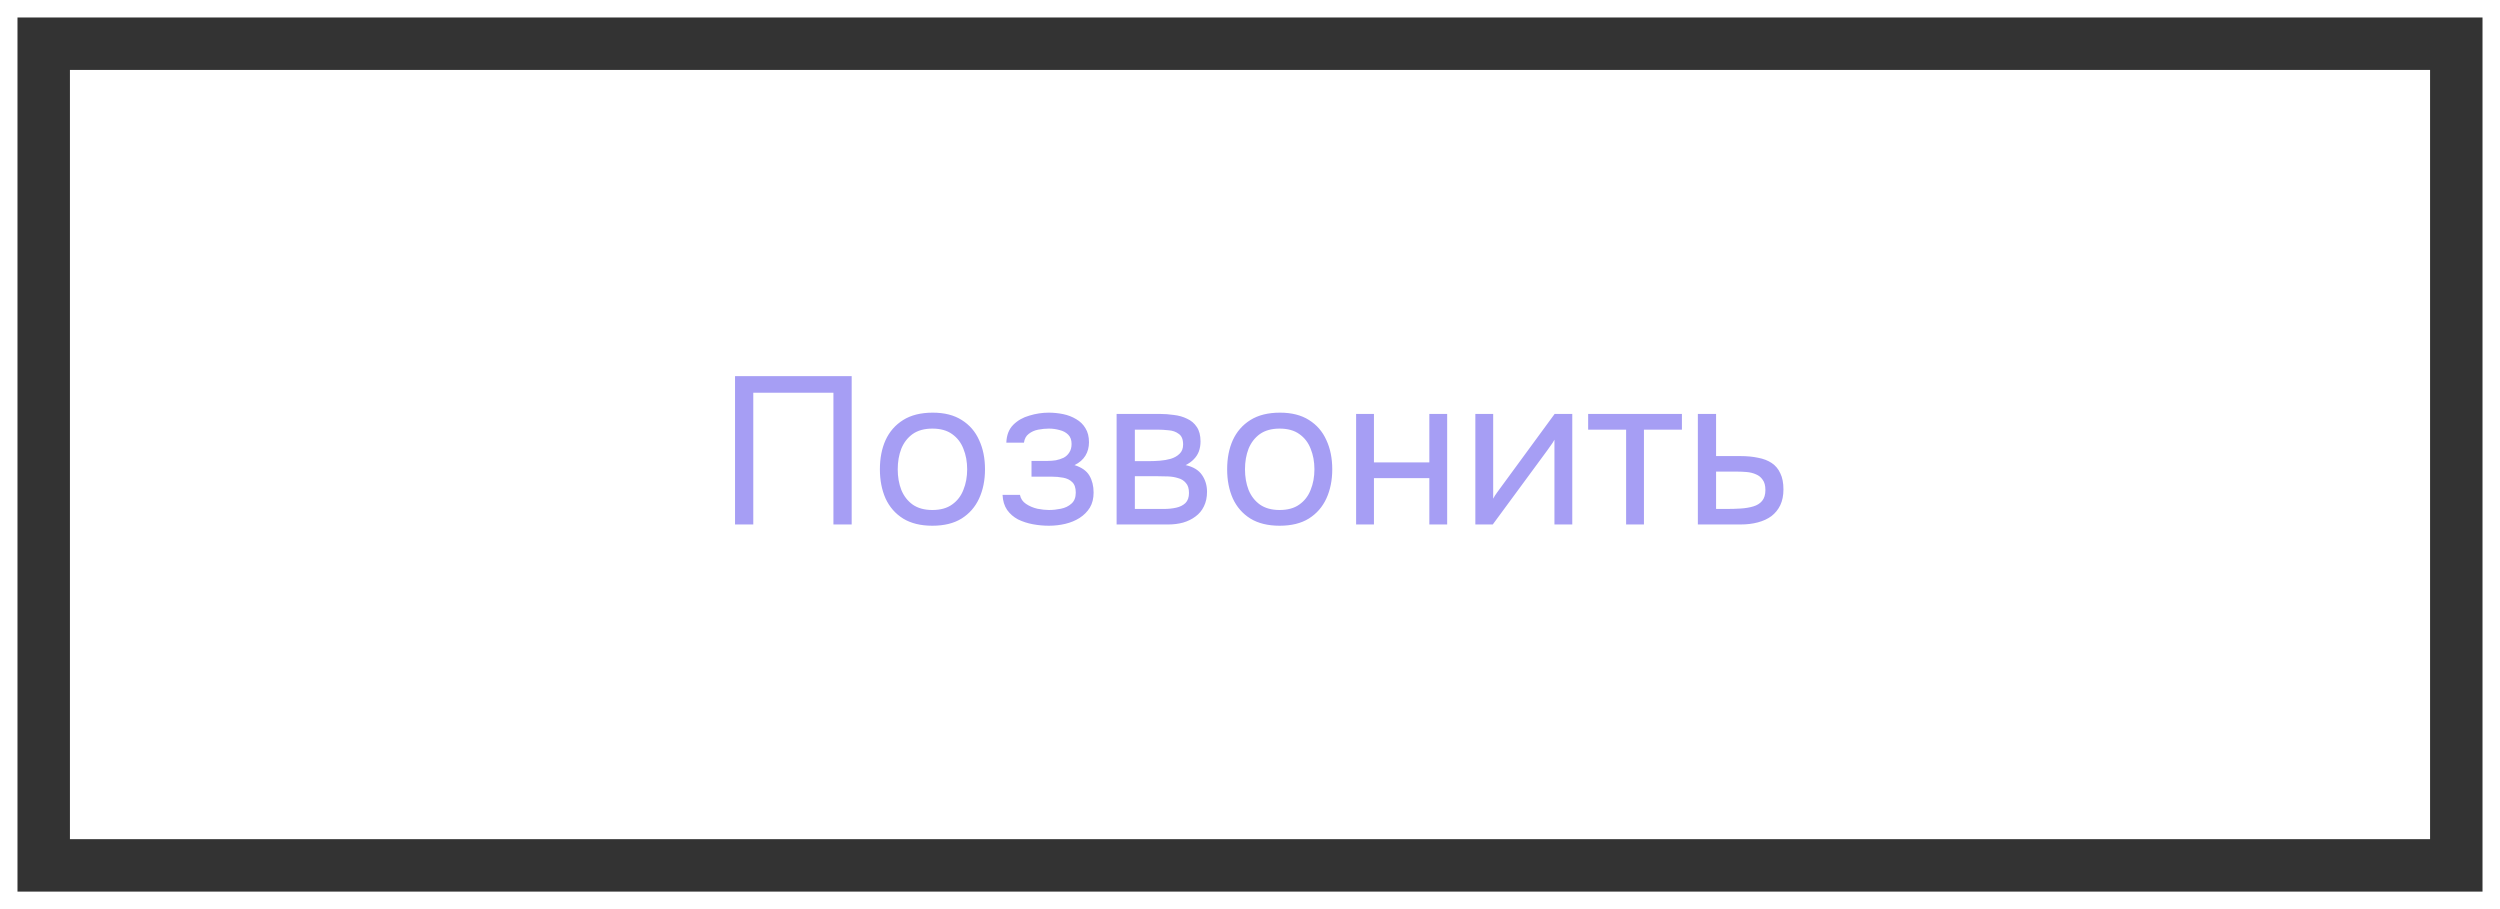 <?xml version="1.0" encoding="UTF-8"?> <svg xmlns="http://www.w3.org/2000/svg" width="143" height="52" viewBox="0 0 143 52" fill="none"><rect x="0" y="0" width="143" height="52" fill="#333333" stroke="none"/><rect x="0.5" y="0.5" width="142" height="51" stroke="white"></rect><rect x="4" y="4" width="135" height="44" fill="white"></rect><path d="M42.044 30V21.516H48.716V30H47.672V22.464H43.088V30H42.044ZM53.33 30.072C52.666 30.072 52.11 29.936 51.662 29.664C51.214 29.384 50.878 29 50.654 28.512C50.438 28.024 50.33 27.468 50.33 26.844C50.33 26.212 50.438 25.656 50.654 25.176C50.878 24.688 51.214 24.304 51.662 24.024C52.11 23.744 52.674 23.604 53.354 23.604C54.018 23.604 54.57 23.744 55.01 24.024C55.458 24.304 55.79 24.688 56.006 25.176C56.23 25.656 56.342 26.212 56.342 26.844C56.342 27.468 56.23 28.024 56.006 28.512C55.782 29 55.446 29.384 54.998 29.664C54.558 29.936 54.002 30.072 53.33 30.072ZM53.33 29.172C53.794 29.172 54.17 29.068 54.458 28.86C54.754 28.652 54.97 28.372 55.106 28.02C55.25 27.668 55.322 27.276 55.322 26.844C55.322 26.412 55.25 26.02 55.106 25.668C54.97 25.316 54.754 25.036 54.458 24.828C54.17 24.62 53.794 24.516 53.33 24.516C52.874 24.516 52.498 24.62 52.202 24.828C51.914 25.036 51.698 25.316 51.554 25.668C51.418 26.02 51.35 26.412 51.35 26.844C51.35 27.276 51.418 27.668 51.554 28.02C51.698 28.372 51.914 28.652 52.202 28.86C52.498 29.068 52.874 29.172 53.33 29.172ZM59.998 30.072C59.694 30.072 59.39 30.044 59.086 29.988C58.782 29.932 58.498 29.84 58.234 29.712C57.978 29.576 57.77 29.396 57.61 29.172C57.45 28.94 57.362 28.652 57.346 28.308H58.342C58.382 28.524 58.498 28.696 58.69 28.824C58.882 28.952 59.098 29.044 59.338 29.1C59.586 29.148 59.806 29.172 59.998 29.172C60.222 29.172 60.45 29.148 60.682 29.1C60.922 29.052 61.122 28.956 61.282 28.812C61.45 28.668 61.534 28.456 61.534 28.176C61.534 27.904 61.466 27.704 61.33 27.576C61.202 27.448 61.03 27.364 60.814 27.324C60.606 27.284 60.378 27.264 60.13 27.264H59.002V26.364H59.926C60.078 26.364 60.234 26.352 60.394 26.328C60.554 26.296 60.702 26.248 60.838 26.184C60.974 26.112 61.082 26.012 61.162 25.884C61.25 25.756 61.294 25.592 61.294 25.392C61.294 25.168 61.23 24.992 61.102 24.864C60.974 24.736 60.81 24.648 60.61 24.6C60.41 24.544 60.206 24.516 59.998 24.516C59.806 24.516 59.602 24.536 59.386 24.576C59.178 24.616 58.998 24.696 58.846 24.816C58.694 24.928 58.602 25.096 58.57 25.32H57.562C57.578 24.888 57.71 24.548 57.958 24.3C58.206 24.052 58.514 23.876 58.882 23.772C59.25 23.66 59.618 23.604 59.986 23.604C60.266 23.604 60.542 23.632 60.814 23.688C61.086 23.744 61.334 23.84 61.558 23.976C61.782 24.104 61.958 24.276 62.086 24.492C62.222 24.708 62.29 24.976 62.29 25.296C62.29 25.584 62.222 25.84 62.086 26.064C61.95 26.288 61.742 26.468 61.462 26.604C61.87 26.732 62.154 26.932 62.314 27.204C62.474 27.476 62.554 27.8 62.554 28.176C62.554 28.512 62.482 28.8 62.338 29.04C62.194 29.272 61.998 29.468 61.75 29.628C61.51 29.78 61.238 29.892 60.934 29.964C60.63 30.036 60.318 30.072 59.998 30.072ZM63.87 30V23.676H66.318C66.598 23.676 66.874 23.696 67.146 23.736C67.426 23.768 67.678 23.84 67.902 23.952C68.134 24.056 68.318 24.212 68.454 24.42C68.598 24.628 68.67 24.904 68.67 25.248C68.67 25.456 68.638 25.648 68.574 25.824C68.51 25.992 68.414 26.14 68.286 26.268C68.166 26.396 68.01 26.508 67.818 26.604C68.25 26.7 68.562 26.888 68.754 27.168C68.946 27.448 69.042 27.768 69.042 28.128C69.042 28.448 68.982 28.728 68.862 28.968C68.75 29.2 68.59 29.392 68.382 29.544C68.182 29.696 67.946 29.812 67.674 29.892C67.41 29.964 67.126 30 66.822 30H63.87ZM64.914 29.112H66.582C66.83 29.112 67.062 29.088 67.278 29.04C67.494 28.992 67.67 28.904 67.806 28.776C67.942 28.64 68.01 28.448 68.01 28.2C68.01 27.944 67.95 27.752 67.83 27.624C67.718 27.488 67.57 27.396 67.386 27.348C67.21 27.292 67.018 27.26 66.81 27.252C66.602 27.244 66.406 27.24 66.222 27.24H64.914V29.112ZM64.914 26.376H65.79C65.95 26.376 66.134 26.368 66.342 26.352C66.558 26.336 66.766 26.3 66.966 26.244C67.174 26.18 67.342 26.084 67.47 25.956C67.606 25.828 67.674 25.652 67.674 25.428C67.674 25.132 67.59 24.928 67.422 24.816C67.262 24.696 67.07 24.628 66.846 24.612C66.622 24.588 66.414 24.576 66.222 24.576H64.914V26.376ZM73.193 30.072C72.529 30.072 71.973 29.936 71.525 29.664C71.077 29.384 70.741 29 70.517 28.512C70.301 28.024 70.193 27.468 70.193 26.844C70.193 26.212 70.301 25.656 70.517 25.176C70.741 24.688 71.077 24.304 71.525 24.024C71.973 23.744 72.537 23.604 73.217 23.604C73.881 23.604 74.433 23.744 74.873 24.024C75.321 24.304 75.653 24.688 75.869 25.176C76.093 25.656 76.205 26.212 76.205 26.844C76.205 27.468 76.093 28.024 75.869 28.512C75.645 29 75.309 29.384 74.861 29.664C74.421 29.936 73.865 30.072 73.193 30.072ZM73.193 29.172C73.657 29.172 74.033 29.068 74.321 28.86C74.617 28.652 74.833 28.372 74.969 28.02C75.113 27.668 75.185 27.276 75.185 26.844C75.185 26.412 75.113 26.02 74.969 25.668C74.833 25.316 74.617 25.036 74.321 24.828C74.033 24.62 73.657 24.516 73.193 24.516C72.737 24.516 72.361 24.62 72.065 24.828C71.777 25.036 71.561 25.316 71.417 25.668C71.281 26.02 71.213 26.412 71.213 26.844C71.213 27.276 71.281 27.668 71.417 28.02C71.561 28.372 71.777 28.652 72.065 28.86C72.361 29.068 72.737 29.172 73.193 29.172ZM77.57 30V23.676H78.59V26.448H81.758V23.676H82.778V30H81.758V27.348H78.59V30H77.57ZM84.39 30V23.676H85.41V28.524C85.466 28.412 85.542 28.292 85.638 28.164C85.734 28.028 85.81 27.924 85.866 27.852L88.926 23.676H89.934V30H88.914V25.152C88.85 25.272 88.778 25.384 88.698 25.488C88.626 25.592 88.558 25.688 88.494 25.776L85.386 30H84.39ZM93.014 30V24.576H90.842V23.676H96.206V24.576H94.034V30H93.014ZM97.117 30V23.676H98.16V26.088H99.552C99.928 26.088 100.265 26.12 100.561 26.184C100.865 26.24 101.125 26.34 101.341 26.484C101.557 26.628 101.721 26.824 101.833 27.072C101.953 27.312 102.013 27.62 102.013 27.996C102.013 28.34 101.953 28.64 101.833 28.896C101.713 29.144 101.545 29.352 101.329 29.52C101.113 29.68 100.853 29.8 100.549 29.88C100.253 29.96 99.924 30 99.564 30H97.117ZM98.16 29.112H98.76C99.04 29.112 99.308 29.104 99.564 29.088C99.829 29.072 100.069 29.032 100.285 28.968C100.501 28.904 100.669 28.8 100.789 28.656C100.917 28.504 100.981 28.296 100.981 28.032C100.981 27.776 100.929 27.58 100.825 27.444C100.729 27.3 100.601 27.196 100.441 27.132C100.281 27.06 100.105 27.016 99.912 27C99.728 26.984 99.544 26.976 99.361 26.976H98.16V29.112Z" fill="#A69EF4"></path></svg> 